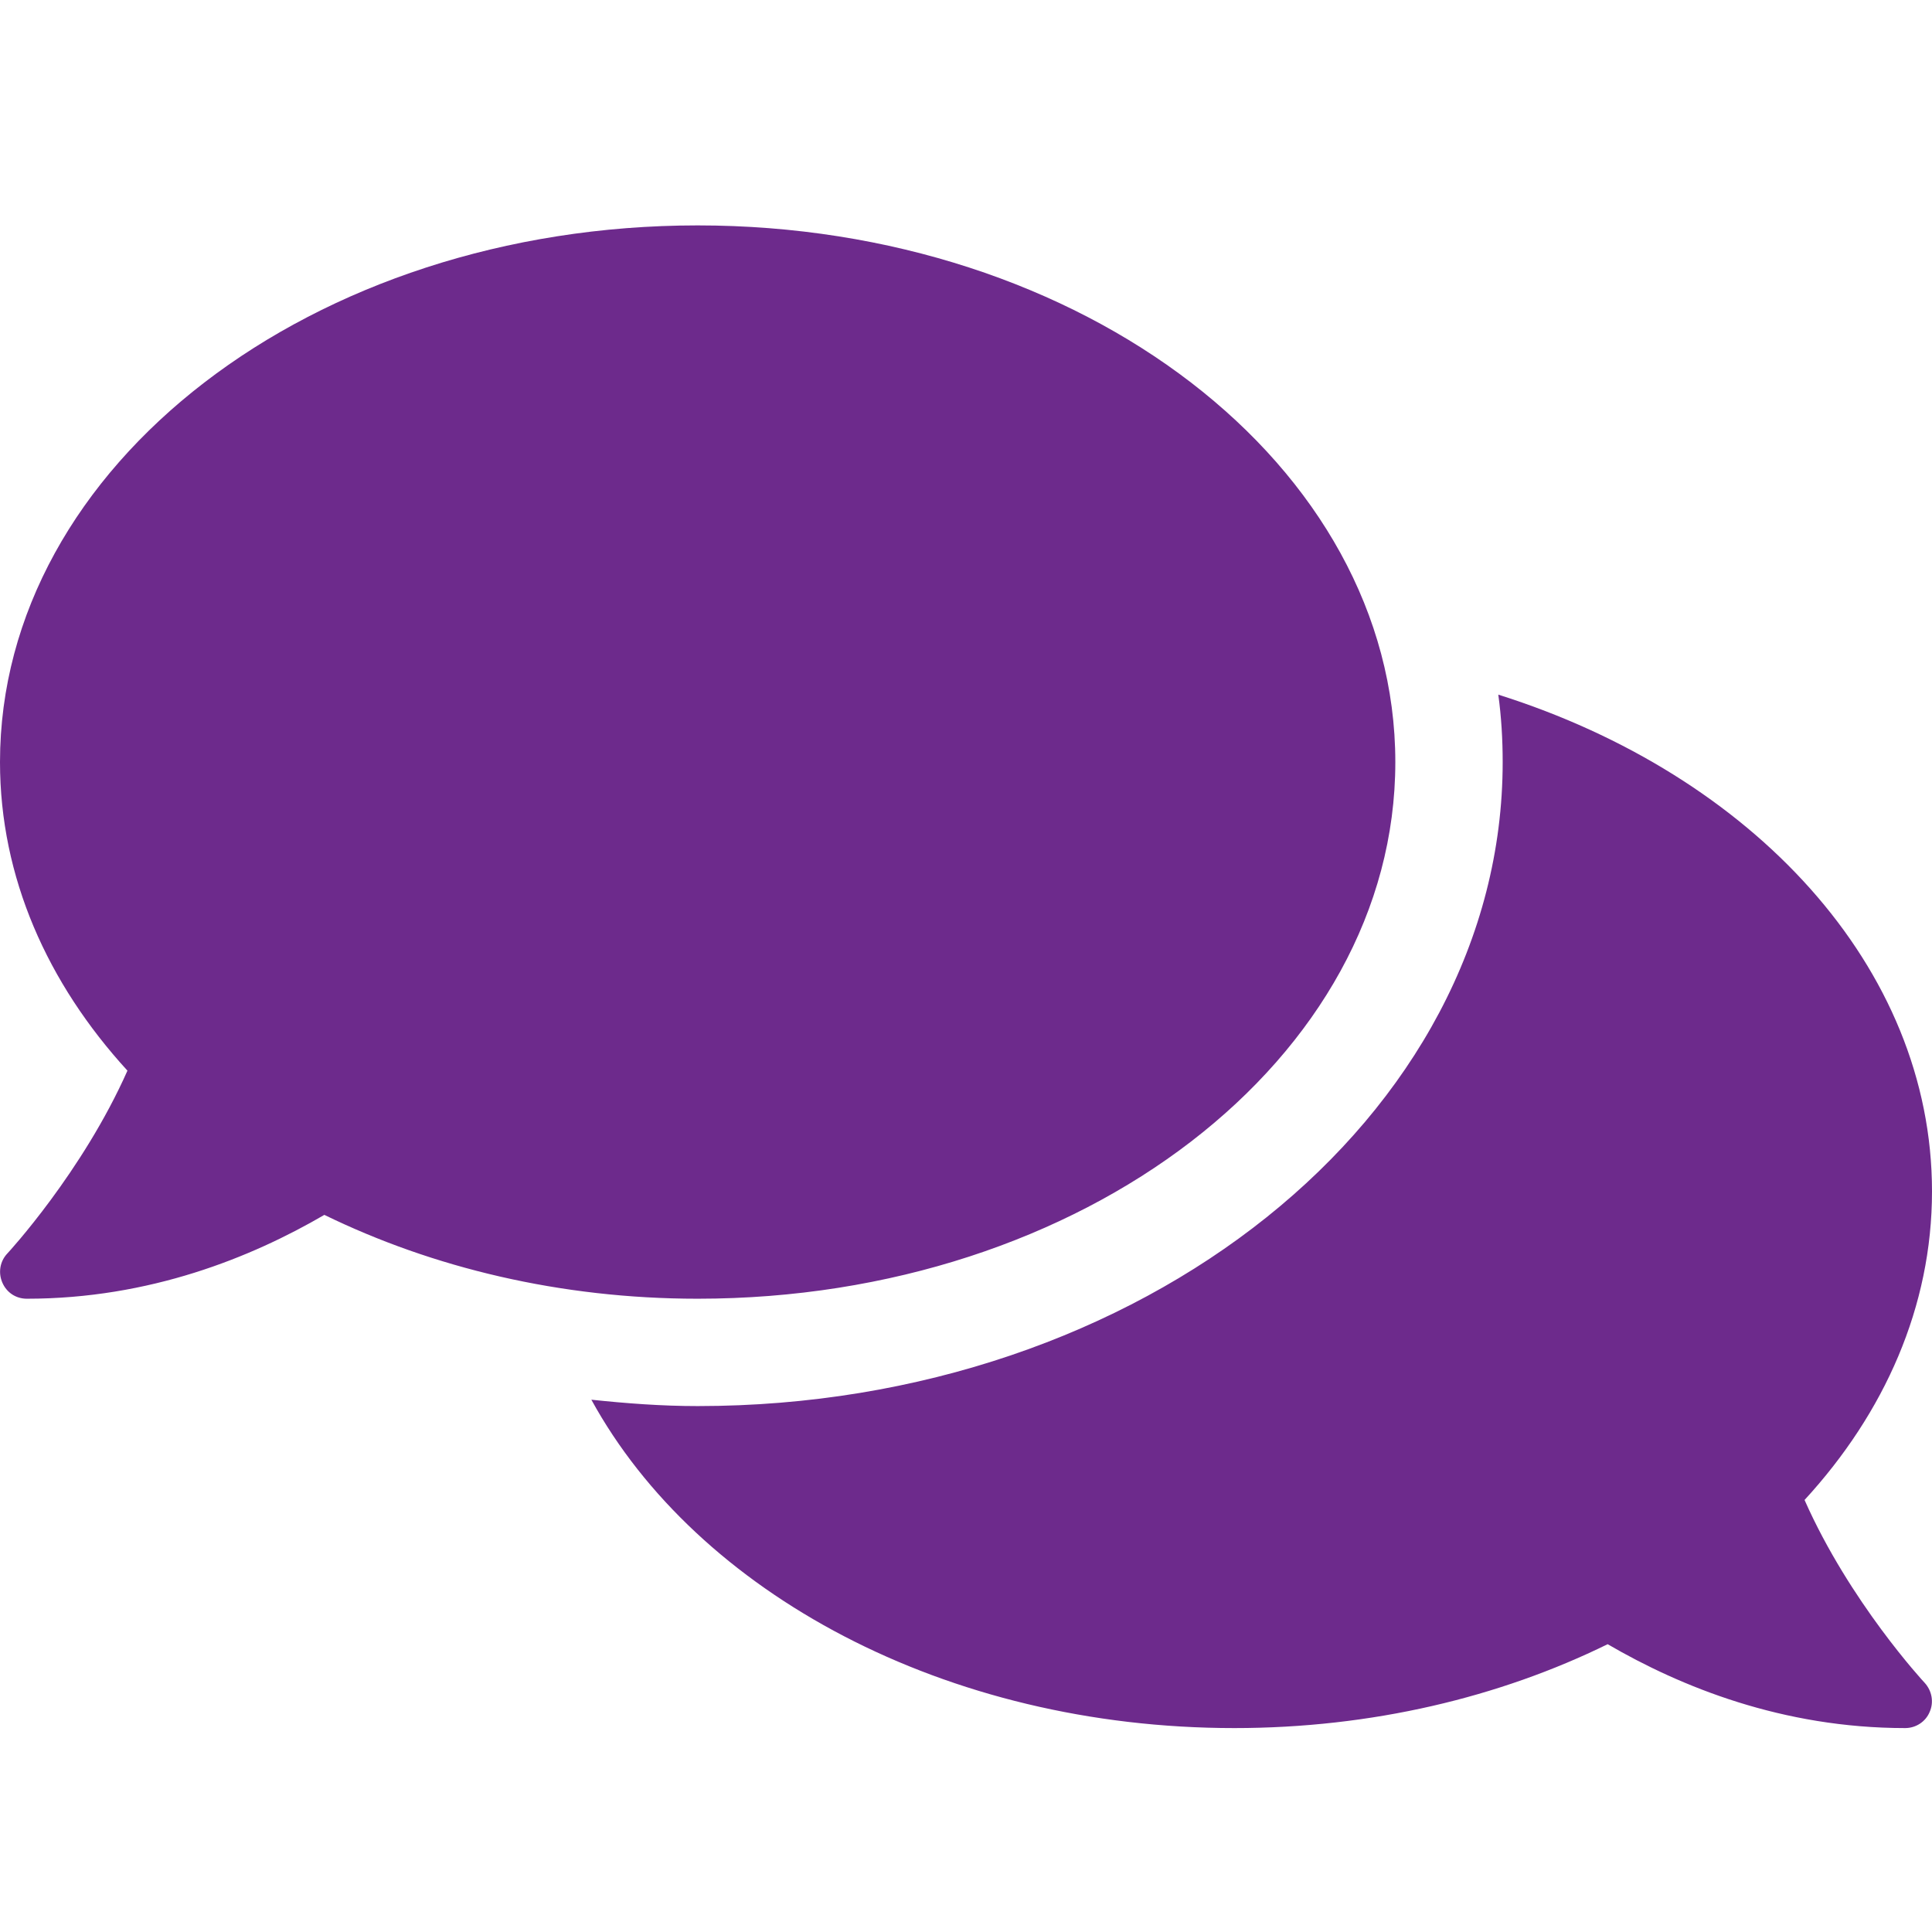 <svg width="60" height="60" viewBox="0 0 60 60" fill="none" xmlns="http://www.w3.org/2000/svg">
<path d="M43.333 23.667C43.333 14.458 33.635 7 21.667 7C9.698 7 0 14.458 0 23.667C0 27.24 1.469 30.531 3.958 33.25C2.562 36.396 0.26 38.896 0.229 38.927C0 39.167 -0.062 39.521 0.073 39.833C0.208 40.146 0.5 40.333 0.833 40.333C4.646 40.333 7.802 39.052 10.073 37.729C13.427 39.365 17.396 40.333 21.667 40.333C33.635 40.333 43.333 32.875 43.333 23.667ZM56.042 46.583C58.531 43.875 60 40.573 60 37C60 30.031 54.427 24.062 46.531 21.573C46.625 22.26 46.667 22.958 46.667 23.667C46.667 34.698 35.448 43.667 21.667 43.667C20.542 43.667 19.448 43.583 18.365 43.469C21.646 49.458 29.354 53.667 38.333 53.667C42.604 53.667 46.573 52.708 49.927 51.062C52.198 52.385 55.354 53.667 59.167 53.667C59.5 53.667 59.802 53.469 59.927 53.167C60.062 52.865 60 52.51 59.771 52.26C59.74 52.229 57.438 49.74 56.042 46.583Z" fill="#6D2A8C"/>
</svg>
